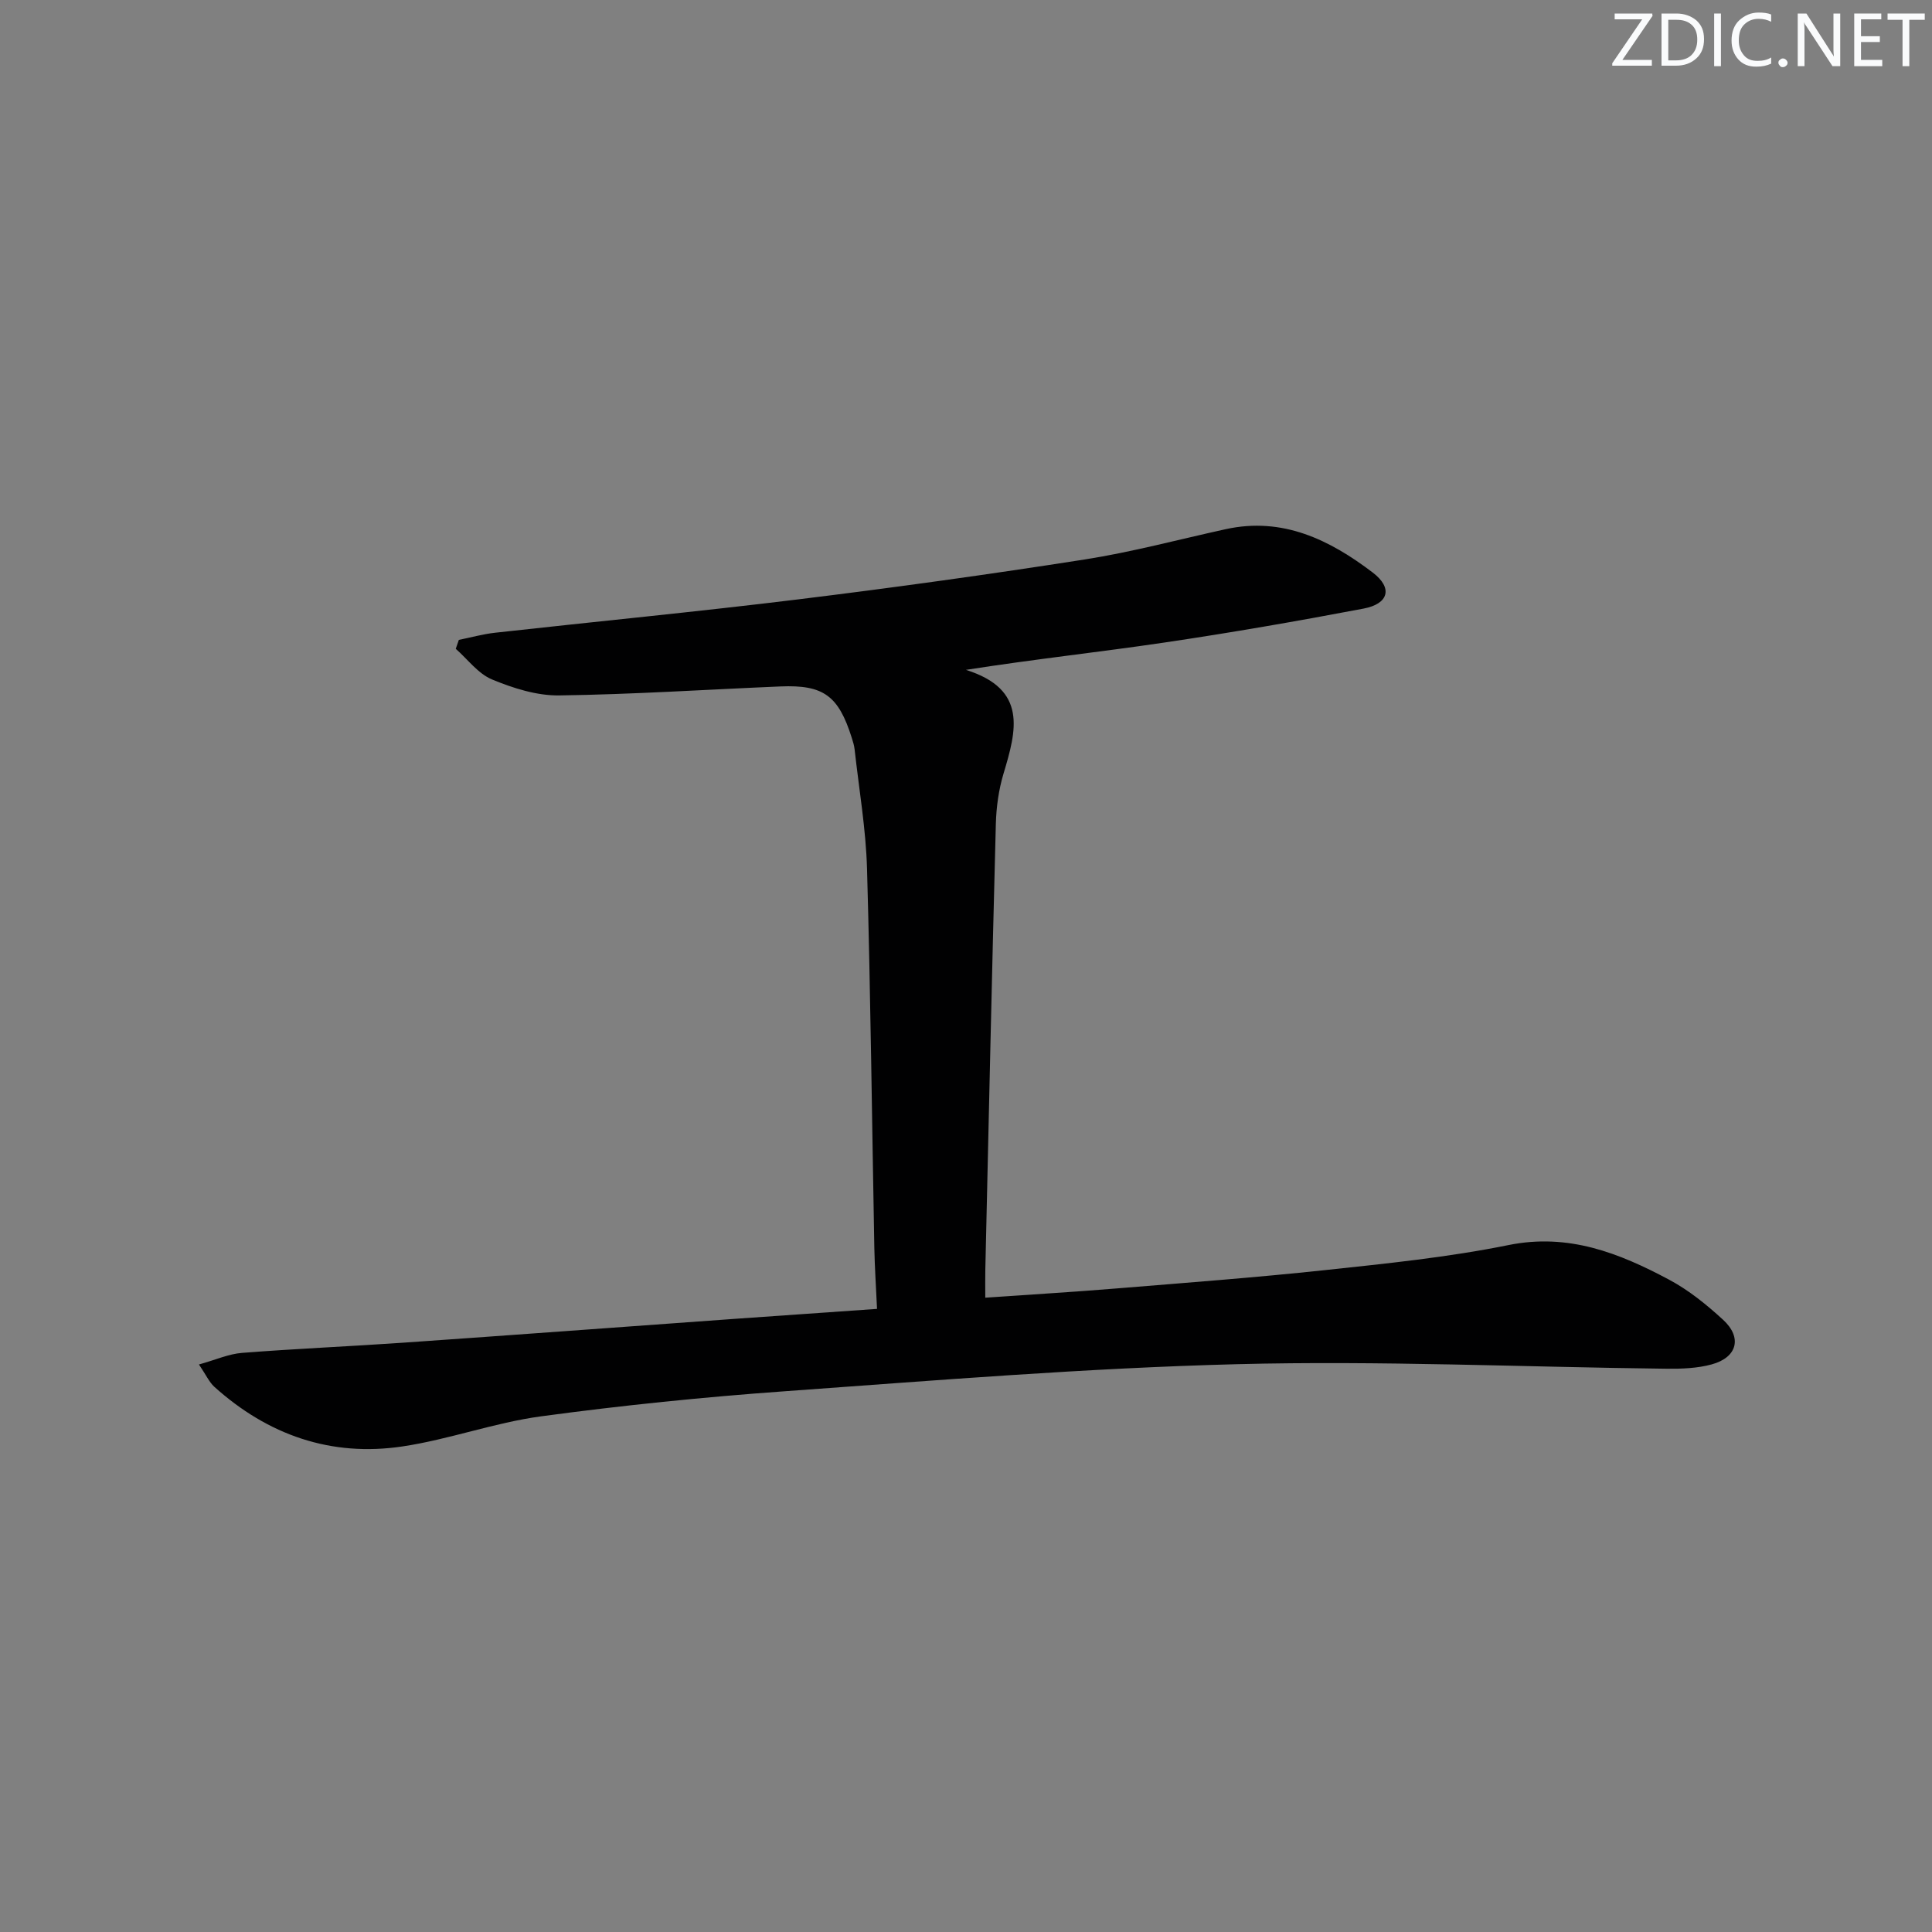 <svg enable-background="new 0 0 400 400" viewBox="0 0 400 400" xmlns="http://www.w3.org/2000/svg"><rect x="0" y="0" width="400" height="400" fill="#808080" stroke="none"/><g fill="#fafbfc"><path d="m342.2 3.2-6.3 9.2h6.1v1.2h-8.2v-.5l6.2-9.1h-5.7v-1.2h7.8v.4z"/><path d="m344 13.7v-10.9h3.1c1.6 0 3 .5 4.1 1.4 1.1 1 1.6 2.2 1.6 3.9s-.5 3-1.6 4-2.5 1.5-4.2 1.5h-3zm1.4-9.6v8.4h1.6c1.4 0 2.5-.4 3.2-1.1.8-.8 1.2-1.8 1.2-3.2s-.4-2.4-1.2-3.1-1.8-1-3.1-1z"/><path d="m356.3 2.8v10.9h-1.4v-10.9z"/><path d="m366.6 13.2c-.8.4-1.8.6-3 .6-1.6 0-2.8-.5-3.7-1.5s-1.4-2.3-1.4-3.9c0-1.7.5-3.2 1.6-4.2s2.4-1.6 4-1.6c1 0 1.9.1 2.6.4v1.5c-.8-.4-1.6-.6-2.6-.6-1.2 0-2.2.4-3 1.2s-1.1 1.9-1.1 3.3c0 1.3.4 2.3 1.1 3.1s1.6 1.1 2.8 1.1c1.1 0 2-.2 2.8-.7v1.3z"/><path d="m368.2 13c0-.3.1-.5.3-.6.2-.2.4-.3.6-.3.3 0 .5.1.7.3s.3.4.3.6-.1.5-.3.6c-.2.2-.4.3-.7.3s-.5-.1-.6-.3c-.2-.2-.3-.4-.3-.6z"/><path d="m381.1 13.7h-1.7l-5.5-8.4c-.2-.2-.3-.5-.4-.7 0 .2.1.8.1 1.5v7.6h-1.4v-10.9h1.8l5.3 8.3c.3.4.4.6.4.8 0-.3-.1-.8-.1-1.6v-7.5h1.4v10.9z"/><path d="m389.7 13.7h-5.8v-10.9h5.6v1.2h-4.2v3.5h3.9v1.2h-3.9v3.7h4.4z"/><path d="m398.4 4.1h-3.1v9.6h-1.4v-9.6h-3.1v-1.3h7.7v1.3z"/></g><path d="m41.19 282.5c3.46-.96 6.16-2.19 8.94-2.4 11.1-.87 22.24-1.34 33.35-2.11 22.71-1.58 45.42-3.27 68.12-4.9 9.78-.7 19.55-1.37 29.98-2.1-.2-4.48-.48-8.56-.56-12.65-.49-26.14-.77-52.29-1.51-78.42-.23-8.27-1.66-16.5-2.57-24.75-.09-.82-.34-1.63-.59-2.41-2.75-8.73-5.85-11.01-14.76-10.64-15.28.64-30.55 1.65-45.83 1.86-4.64.06-9.53-1.5-13.9-3.31-2.88-1.2-5.03-4.17-7.5-6.34.21-.62.43-1.24.64-1.85 2.5-.5 4.97-1.2 7.5-1.48 20.96-2.33 41.95-4.35 62.88-6.92 19.78-2.43 39.53-5.17 59.21-8.25 9.81-1.54 19.46-4.14 29.18-6.27 11.79-2.59 21.53 2.2 30.44 8.98 4.2 3.19 3.32 6.47-1.89 7.46-13.7 2.6-27.45 4.99-41.24 7.03-13.39 1.98-26.86 3.43-41.1 5.66 12.85 4.02 10.45 12.61 7.78 21.51-.99 3.3-1.48 6.86-1.58 10.32-.81 30.79-1.48 61.57-2.18 92.36-.04 1.8-.01 3.6-.01 5.79 9.38-.65 18.27-1.18 27.16-1.91 14.41-1.18 28.83-2.26 43.21-3.8 12.69-1.36 25.46-2.65 37.95-5.18 12.43-2.52 22.92 1.65 33.25 7.16 4.06 2.16 7.77 5.17 11.18 8.3 4.01 3.67 2.95 7.79-2.34 9.24-2.99.82-6.25.93-9.38.9-29.64-.34-59.29-1.7-88.9-.94-31.22.8-62.41 3.36-93.58 5.6-16.89 1.21-33.76 2.93-50.54 5.2-9.66 1.31-19.03 4.79-28.68 6.23-14.79 2.21-27.86-2.36-38.97-12.37-1.04-.96-1.66-2.38-3.16-4.6z" fill="#010102"/></svg>